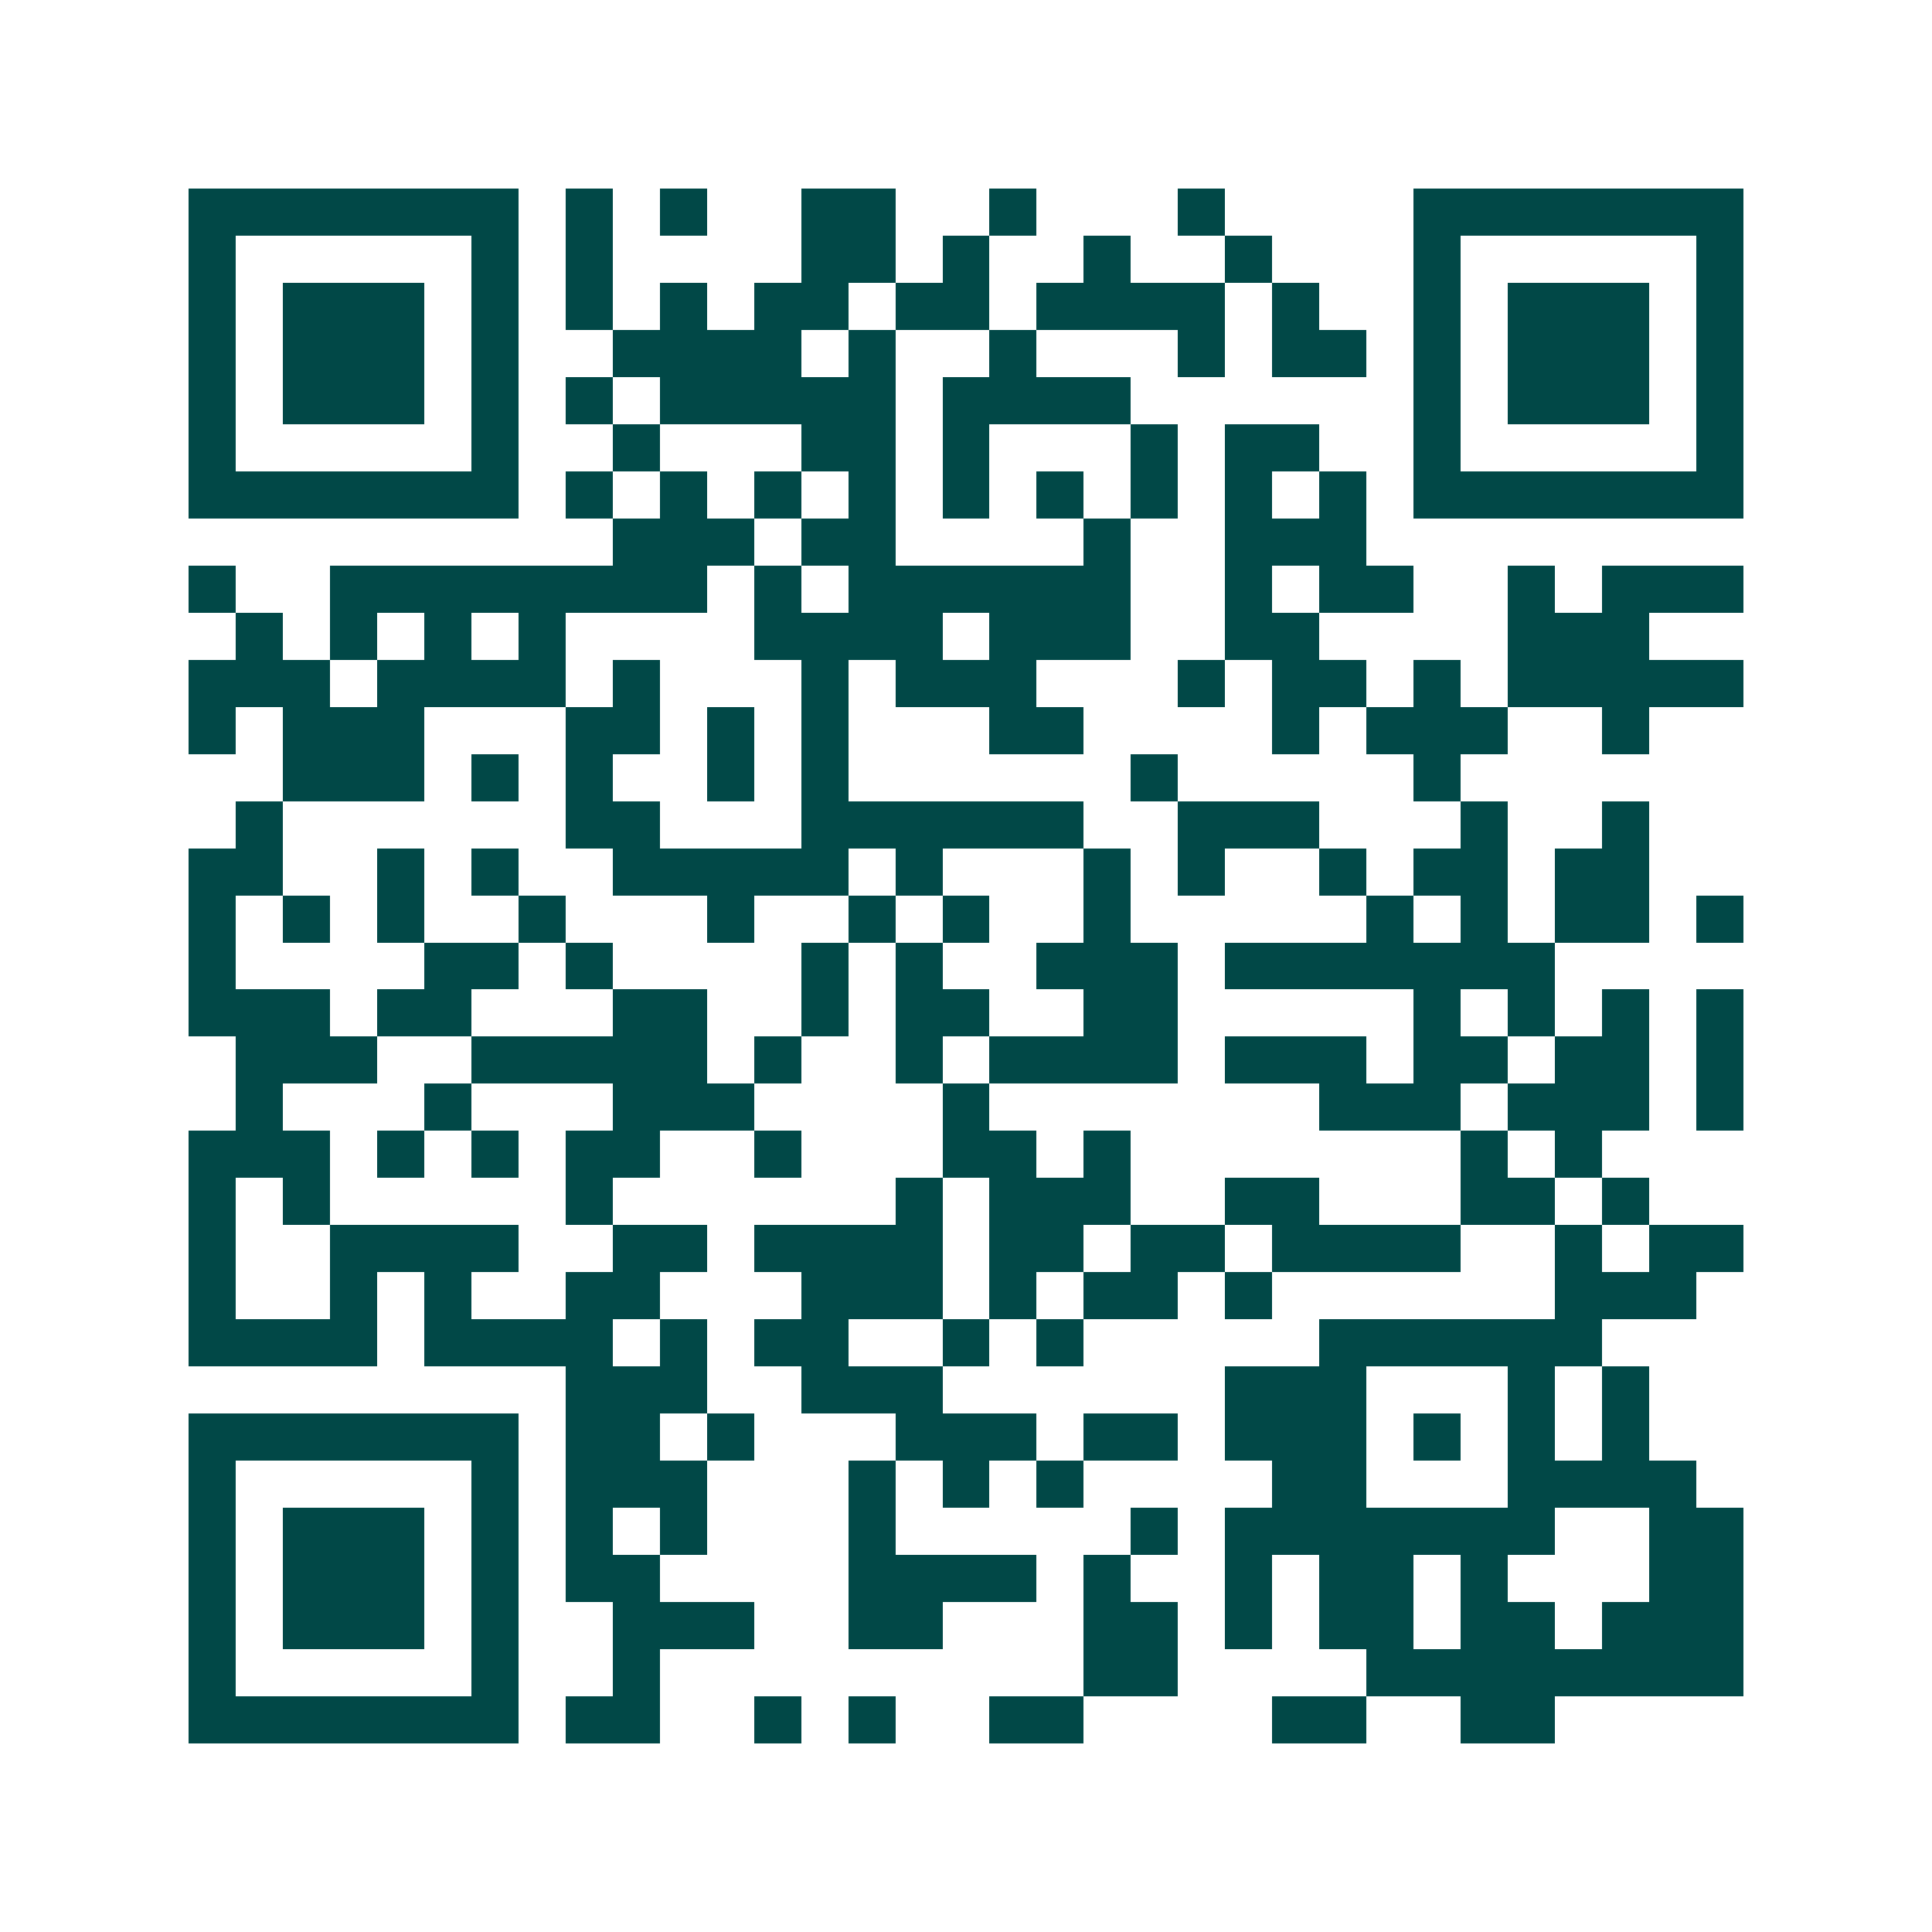 <svg xmlns="http://www.w3.org/2000/svg" width="200" height="200" viewBox="0 0 41 41" shape-rendering="crispEdges"><path fill="#ffffff" d="M0 0h41v41H0z"/><path stroke="#014847" d="M4 4.5h7m1 0h1m1 0h1m2 0h2m2 0h1m3 0h1m4 0h7M4 5.5h1m5 0h1m1 0h1m4 0h2m1 0h1m2 0h1m2 0h1m3 0h1m5 0h1M4 6.5h1m1 0h3m1 0h1m1 0h1m1 0h1m1 0h2m1 0h2m1 0h4m1 0h1m2 0h1m1 0h3m1 0h1M4 7.5h1m1 0h3m1 0h1m2 0h4m1 0h1m2 0h1m3 0h1m1 0h2m1 0h1m1 0h3m1 0h1M4 8.5h1m1 0h3m1 0h1m1 0h1m1 0h5m1 0h4m6 0h1m1 0h3m1 0h1M4 9.5h1m5 0h1m2 0h1m3 0h2m1 0h1m3 0h1m1 0h2m2 0h1m5 0h1M4 10.5h7m1 0h1m1 0h1m1 0h1m1 0h1m1 0h1m1 0h1m1 0h1m1 0h1m1 0h1m1 0h7M13 11.5h3m1 0h2m4 0h1m2 0h3M4 12.5h1m2 0h8m1 0h1m1 0h6m2 0h1m1 0h2m2 0h1m1 0h3M5 13.5h1m1 0h1m1 0h1m1 0h1m4 0h4m1 0h3m2 0h2m4 0h3M4 14.5h3m1 0h4m1 0h1m3 0h1m1 0h3m3 0h1m1 0h2m1 0h1m1 0h5M4 15.5h1m1 0h3m3 0h2m1 0h1m1 0h1m3 0h2m4 0h1m1 0h3m2 0h1M6 16.5h3m1 0h1m1 0h1m2 0h1m1 0h1m6 0h1m5 0h1M5 17.5h1m6 0h2m3 0h6m2 0h3m3 0h1m2 0h1M4 18.5h2m2 0h1m1 0h1m2 0h5m1 0h1m3 0h1m1 0h1m2 0h1m1 0h2m1 0h2M4 19.5h1m1 0h1m1 0h1m2 0h1m3 0h1m2 0h1m1 0h1m2 0h1m5 0h1m1 0h1m1 0h2m1 0h1M4 20.5h1m4 0h2m1 0h1m4 0h1m1 0h1m2 0h3m1 0h7M4 21.5h3m1 0h2m3 0h2m2 0h1m1 0h2m2 0h2m5 0h1m1 0h1m1 0h1m1 0h1M5 22.5h3m2 0h5m1 0h1m2 0h1m1 0h4m1 0h3m1 0h2m1 0h2m1 0h1M5 23.5h1m3 0h1m3 0h3m4 0h1m7 0h3m1 0h3m1 0h1M4 24.5h3m1 0h1m1 0h1m1 0h2m2 0h1m3 0h2m1 0h1m7 0h1m1 0h1M4 25.5h1m1 0h1m5 0h1m6 0h1m1 0h3m2 0h2m3 0h2m1 0h1M4 26.5h1m2 0h4m2 0h2m1 0h4m1 0h2m1 0h2m1 0h4m2 0h1m1 0h2M4 27.5h1m2 0h1m1 0h1m2 0h2m3 0h3m1 0h1m1 0h2m1 0h1m6 0h3M4 28.5h4m1 0h4m1 0h1m1 0h2m2 0h1m1 0h1m5 0h6M12 29.5h3m2 0h3m6 0h3m3 0h1m1 0h1M4 30.5h7m1 0h2m1 0h1m3 0h3m1 0h2m1 0h3m1 0h1m1 0h1m1 0h1M4 31.5h1m5 0h1m1 0h3m3 0h1m1 0h1m1 0h1m4 0h2m3 0h4M4 32.5h1m1 0h3m1 0h1m1 0h1m1 0h1m3 0h1m5 0h1m1 0h7m2 0h2M4 33.5h1m1 0h3m1 0h1m1 0h2m4 0h4m1 0h1m2 0h1m1 0h2m1 0h1m3 0h2M4 34.5h1m1 0h3m1 0h1m2 0h3m2 0h2m3 0h2m1 0h1m1 0h2m1 0h2m1 0h3M4 35.5h1m5 0h1m2 0h1m9 0h2m4 0h8M4 36.5h7m1 0h2m2 0h1m1 0h1m2 0h2m4 0h2m2 0h2"/></svg>
